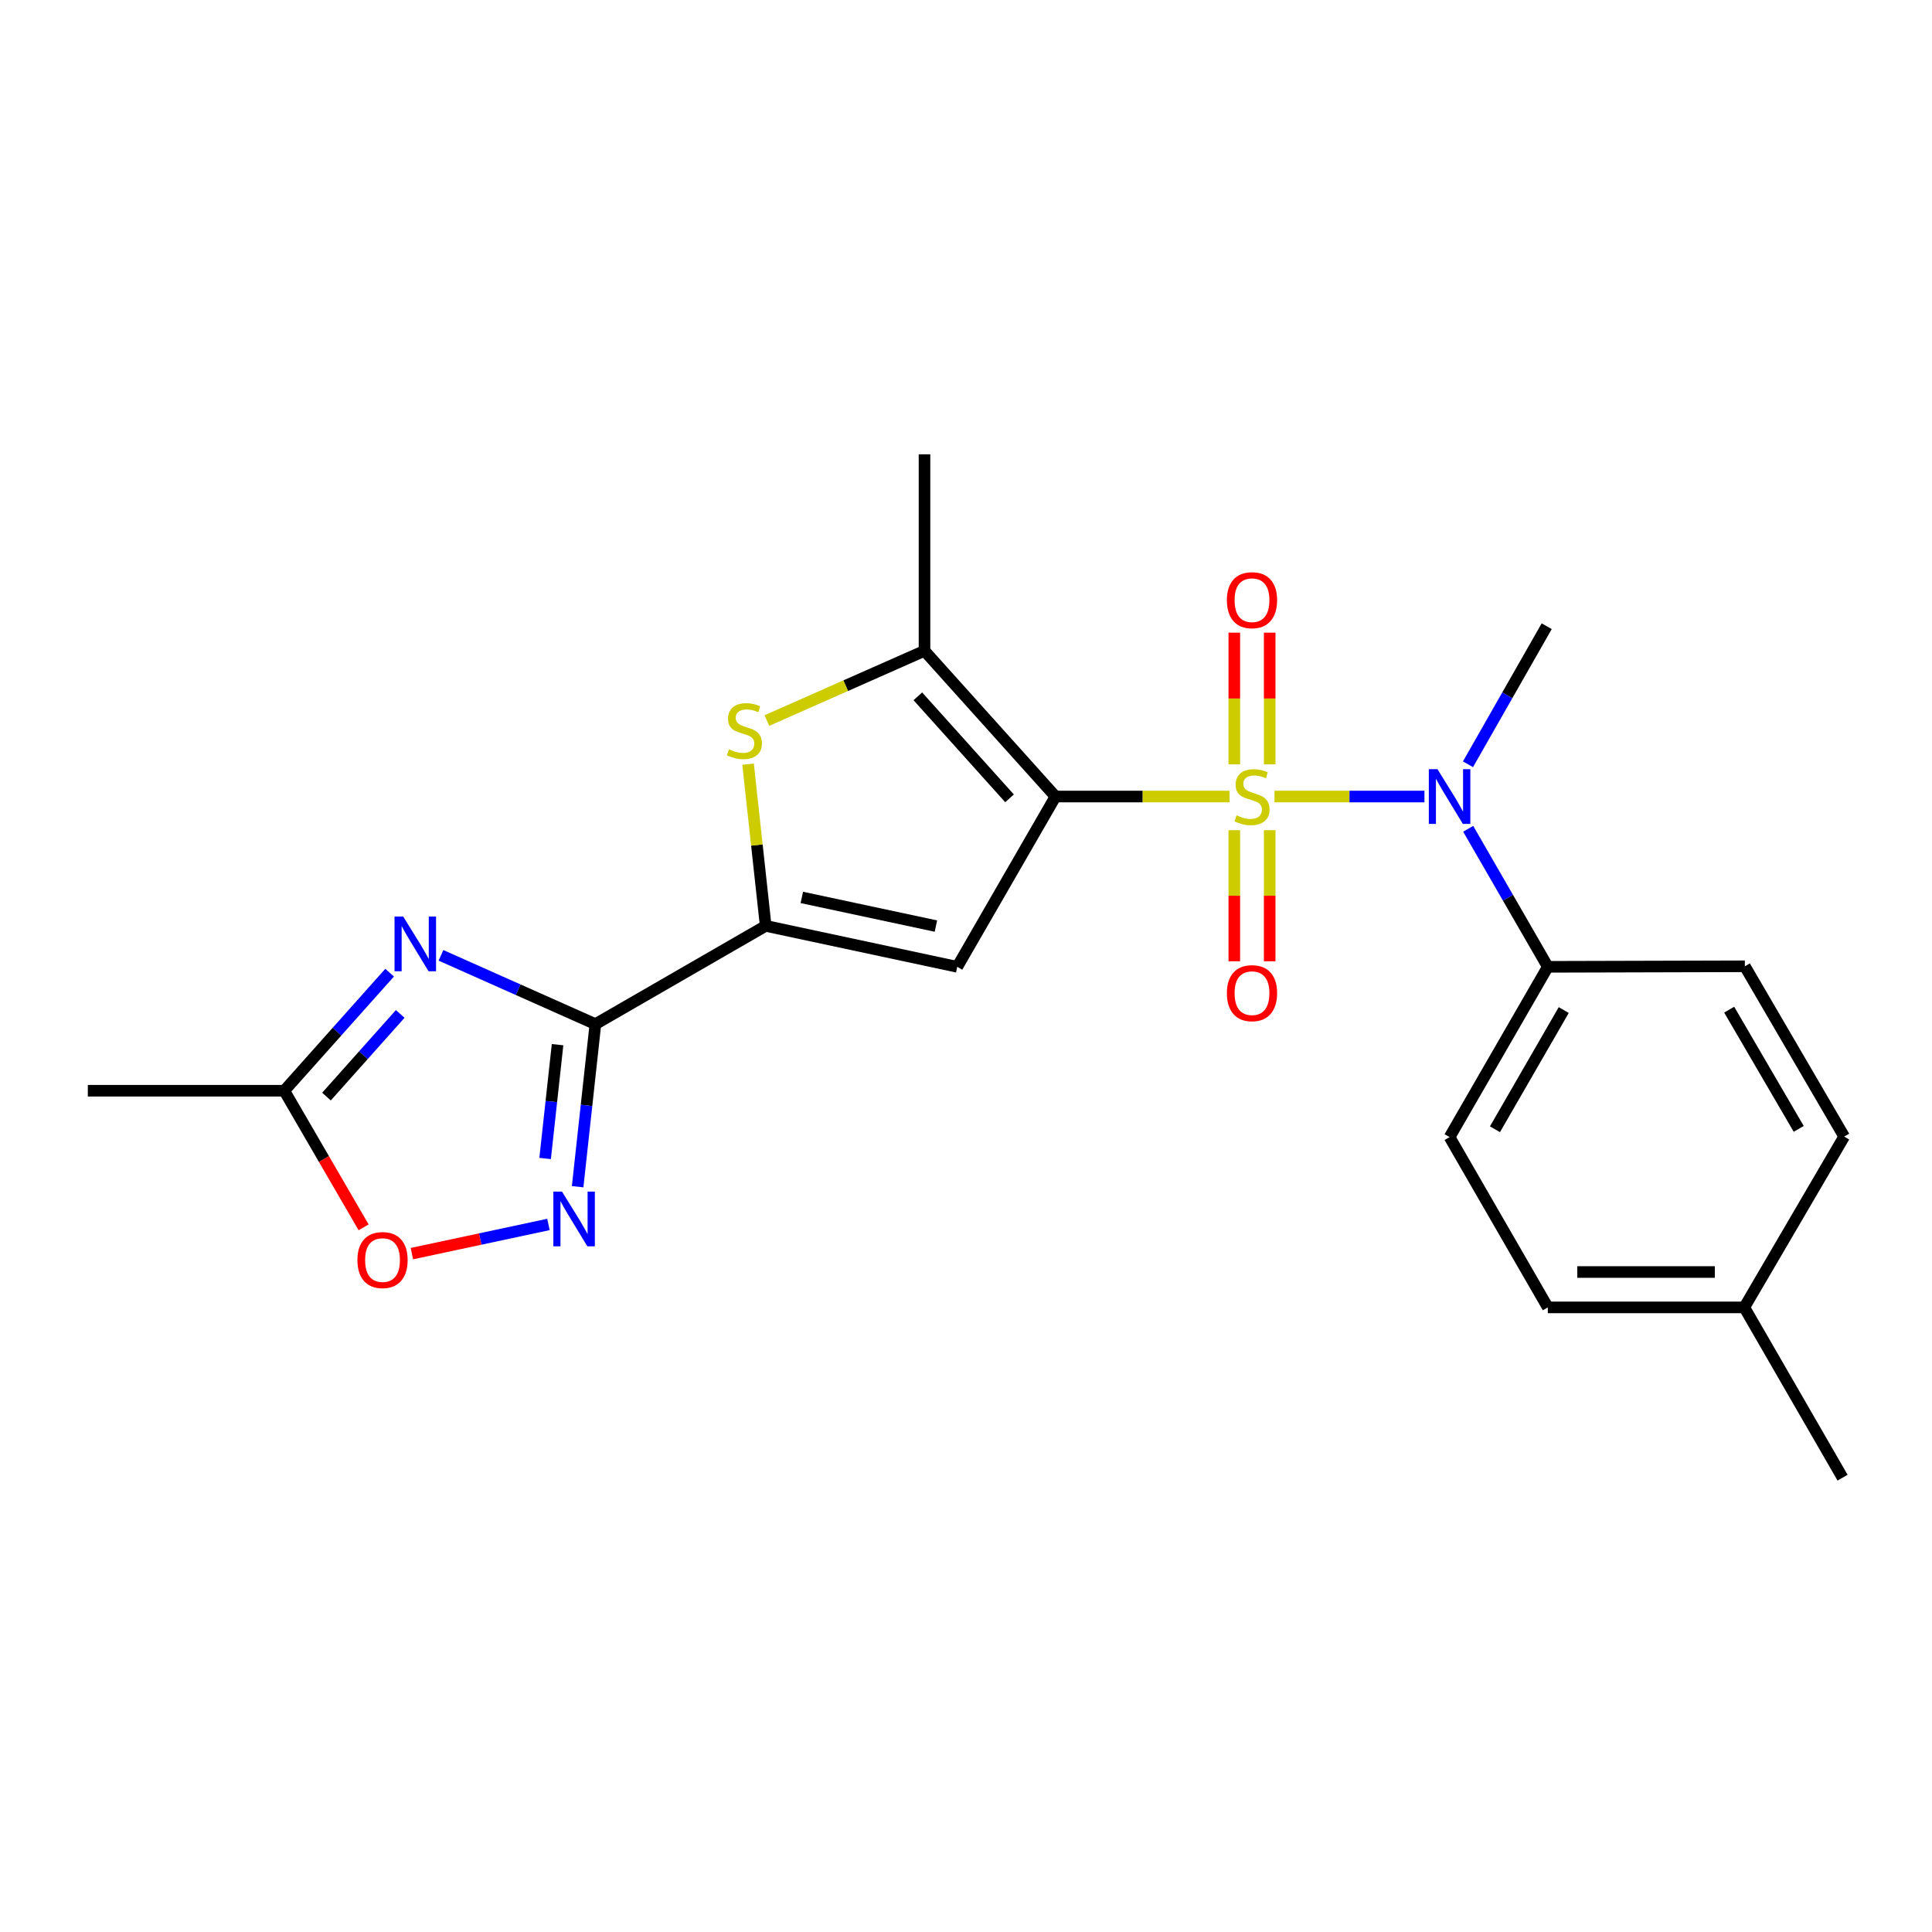 <?xml version='1.0' encoding='iso-8859-1'?>
<svg version='1.1' baseProfile='full'
              xmlns='http://www.w3.org/2000/svg'
                      xmlns:rdkit='http://www.rdkit.org/xml'
                      xmlns:xlink='http://www.w3.org/1999/xlink'
                  xml:space='preserve'
width='1000px' height='1000px' viewBox='0 0 1000 1000'>
<!-- END OF HEADER -->
<rect style='opacity:1.0;fill:#FFFFFF;stroke:none' width='1000' height='1000' x='0' y='0'> </rect>
<path class='bond-0' d='M 636.409,412.284 L 591.367,412.284' style='fill:none;fill-rule:evenodd;stroke:#CCCC00;stroke-width:6px;stroke-linecap:butt;stroke-linejoin:miter;stroke-opacity:1' />
<path class='bond-0' d='M 591.367,412.284 L 546.326,412.284' style='fill:none;fill-rule:evenodd;stroke:#000000;stroke-width:6px;stroke-linecap:butt;stroke-linejoin:miter;stroke-opacity:1' />
<path class='bond-8' d='M 659.669,412.284 L 698.481,412.284' style='fill:none;fill-rule:evenodd;stroke:#CCCC00;stroke-width:6px;stroke-linecap:butt;stroke-linejoin:miter;stroke-opacity:1' />
<path class='bond-8' d='M 698.481,412.284 L 737.292,412.284' style='fill:none;fill-rule:evenodd;stroke:#0000FF;stroke-width:6px;stroke-linecap:butt;stroke-linejoin:miter;stroke-opacity:1' />
<path class='bond-11' d='M 657.189,395.621 L 657.189,361.542' style='fill:none;fill-rule:evenodd;stroke:#CCCC00;stroke-width:6px;stroke-linecap:butt;stroke-linejoin:miter;stroke-opacity:1' />
<path class='bond-11' d='M 657.189,361.542 L 657.189,327.463' style='fill:none;fill-rule:evenodd;stroke:#FF0000;stroke-width:6px;stroke-linecap:butt;stroke-linejoin:miter;stroke-opacity:1' />
<path class='bond-11' d='M 638.875,395.621 L 638.875,361.542' style='fill:none;fill-rule:evenodd;stroke:#CCCC00;stroke-width:6px;stroke-linecap:butt;stroke-linejoin:miter;stroke-opacity:1' />
<path class='bond-11' d='M 638.875,361.542 L 638.875,327.463' style='fill:none;fill-rule:evenodd;stroke:#FF0000;stroke-width:6px;stroke-linecap:butt;stroke-linejoin:miter;stroke-opacity:1' />
<path class='bond-12' d='M 638.875,429.706 L 638.875,463.63' style='fill:none;fill-rule:evenodd;stroke:#CCCC00;stroke-width:6px;stroke-linecap:butt;stroke-linejoin:miter;stroke-opacity:1' />
<path class='bond-12' d='M 638.875,463.63 L 638.875,497.553' style='fill:none;fill-rule:evenodd;stroke:#FF0000;stroke-width:6px;stroke-linecap:butt;stroke-linejoin:miter;stroke-opacity:1' />
<path class='bond-12' d='M 657.189,429.706 L 657.189,463.63' style='fill:none;fill-rule:evenodd;stroke:#CCCC00;stroke-width:6px;stroke-linecap:butt;stroke-linejoin:miter;stroke-opacity:1' />
<path class='bond-12' d='M 657.189,463.63 L 657.189,497.553' style='fill:none;fill-rule:evenodd;stroke:#FF0000;stroke-width:6px;stroke-linecap:butt;stroke-linejoin:miter;stroke-opacity:1' />
<path class='bond-2' d='M 546.326,412.284 L 495.472,500.427' style='fill:none;fill-rule:evenodd;stroke:#000000;stroke-width:6px;stroke-linecap:butt;stroke-linejoin:miter;stroke-opacity:1' />
<path class='bond-5' d='M 546.326,412.284 L 478.521,336.859' style='fill:none;fill-rule:evenodd;stroke:#000000;stroke-width:6px;stroke-linecap:butt;stroke-linejoin:miter;stroke-opacity:1' />
<path class='bond-5' d='M 522.535,413.214 L 475.072,360.416' style='fill:none;fill-rule:evenodd;stroke:#000000;stroke-width:6px;stroke-linecap:butt;stroke-linejoin:miter;stroke-opacity:1' />
<path class='bond-1' d='M 308.176,530.087 L 396.32,479.233' style='fill:none;fill-rule:evenodd;stroke:#000000;stroke-width:6px;stroke-linecap:butt;stroke-linejoin:miter;stroke-opacity:1' />
<path class='bond-4' d='M 308.176,530.087 L 268.211,512.285' style='fill:none;fill-rule:evenodd;stroke:#000000;stroke-width:6px;stroke-linecap:butt;stroke-linejoin:miter;stroke-opacity:1' />
<path class='bond-4' d='M 268.211,512.285 L 228.246,494.484' style='fill:none;fill-rule:evenodd;stroke:#0000FF;stroke-width:6px;stroke-linecap:butt;stroke-linejoin:miter;stroke-opacity:1' />
<path class='bond-7' d='M 308.176,530.087 L 303.579,572.164' style='fill:none;fill-rule:evenodd;stroke:#000000;stroke-width:6px;stroke-linecap:butt;stroke-linejoin:miter;stroke-opacity:1' />
<path class='bond-7' d='M 303.579,572.164 L 298.981,614.242' style='fill:none;fill-rule:evenodd;stroke:#0000FF;stroke-width:6px;stroke-linecap:butt;stroke-linejoin:miter;stroke-opacity:1' />
<path class='bond-7' d='M 288.591,540.721 L 285.372,570.175' style='fill:none;fill-rule:evenodd;stroke:#000000;stroke-width:6px;stroke-linecap:butt;stroke-linejoin:miter;stroke-opacity:1' />
<path class='bond-7' d='M 285.372,570.175 L 282.154,599.63' style='fill:none;fill-rule:evenodd;stroke:#0000FF;stroke-width:6px;stroke-linecap:butt;stroke-linejoin:miter;stroke-opacity:1' />
<path class='bond-3' d='M 495.472,500.427 L 396.32,479.233' style='fill:none;fill-rule:evenodd;stroke:#000000;stroke-width:6px;stroke-linecap:butt;stroke-linejoin:miter;stroke-opacity:1' />
<path class='bond-3' d='M 484.428,479.338 L 415.021,464.503' style='fill:none;fill-rule:evenodd;stroke:#000000;stroke-width:6px;stroke-linecap:butt;stroke-linejoin:miter;stroke-opacity:1' />
<path class='bond-23' d='M 396.32,479.233 L 391.759,437.382' style='fill:none;fill-rule:evenodd;stroke:#000000;stroke-width:6px;stroke-linecap:butt;stroke-linejoin:miter;stroke-opacity:1' />
<path class='bond-23' d='M 391.759,437.382 L 387.199,395.53' style='fill:none;fill-rule:evenodd;stroke:#CCCC00;stroke-width:6px;stroke-linecap:butt;stroke-linejoin:miter;stroke-opacity:1' />
<path class='bond-9' d='M 201.669,503.453 L 174.405,534.006' style='fill:none;fill-rule:evenodd;stroke:#0000FF;stroke-width:6px;stroke-linecap:butt;stroke-linejoin:miter;stroke-opacity:1' />
<path class='bond-9' d='M 174.405,534.006 L 147.141,564.559' style='fill:none;fill-rule:evenodd;stroke:#000000;stroke-width:6px;stroke-linecap:butt;stroke-linejoin:miter;stroke-opacity:1' />
<path class='bond-9' d='M 207.155,524.812 L 188.07,546.2' style='fill:none;fill-rule:evenodd;stroke:#0000FF;stroke-width:6px;stroke-linecap:butt;stroke-linejoin:miter;stroke-opacity:1' />
<path class='bond-9' d='M 188.07,546.2 L 168.985,567.587' style='fill:none;fill-rule:evenodd;stroke:#000000;stroke-width:6px;stroke-linecap:butt;stroke-linejoin:miter;stroke-opacity:1' />
<path class='bond-6' d='M 478.521,336.859 L 437.725,354.91' style='fill:none;fill-rule:evenodd;stroke:#000000;stroke-width:6px;stroke-linecap:butt;stroke-linejoin:miter;stroke-opacity:1' />
<path class='bond-6' d='M 437.725,354.91 L 396.929,372.961' style='fill:none;fill-rule:evenodd;stroke:#CCCC00;stroke-width:6px;stroke-linecap:butt;stroke-linejoin:miter;stroke-opacity:1' />
<path class='bond-18' d='M 478.521,336.859 L 478.521,235.152' style='fill:none;fill-rule:evenodd;stroke:#000000;stroke-width:6px;stroke-linecap:butt;stroke-linejoin:miter;stroke-opacity:1' />
<path class='bond-10' d='M 283.882,633.774 L 248.536,641.325' style='fill:none;fill-rule:evenodd;stroke:#0000FF;stroke-width:6px;stroke-linecap:butt;stroke-linejoin:miter;stroke-opacity:1' />
<path class='bond-10' d='M 248.536,641.325 L 213.19,648.876' style='fill:none;fill-rule:evenodd;stroke:#FF0000;stroke-width:6px;stroke-linecap:butt;stroke-linejoin:miter;stroke-opacity:1' />
<path class='bond-13' d='M 759.935,428.988 L 780.543,464.708' style='fill:none;fill-rule:evenodd;stroke:#0000FF;stroke-width:6px;stroke-linecap:butt;stroke-linejoin:miter;stroke-opacity:1' />
<path class='bond-13' d='M 780.543,464.708 L 801.151,500.427' style='fill:none;fill-rule:evenodd;stroke:#000000;stroke-width:6px;stroke-linecap:butt;stroke-linejoin:miter;stroke-opacity:1' />
<path class='bond-20' d='M 759.82,395.587 L 780.196,359.858' style='fill:none;fill-rule:evenodd;stroke:#0000FF;stroke-width:6px;stroke-linecap:butt;stroke-linejoin:miter;stroke-opacity:1' />
<path class='bond-20' d='M 780.196,359.858 L 800.571,324.13' style='fill:none;fill-rule:evenodd;stroke:#000000;stroke-width:6px;stroke-linecap:butt;stroke-linejoin:miter;stroke-opacity:1' />
<path class='bond-21' d='M 147.141,564.559 L 45.455,564.559' style='fill:none;fill-rule:evenodd;stroke:#000000;stroke-width:6px;stroke-linecap:butt;stroke-linejoin:miter;stroke-opacity:1' />
<path class='bond-25' d='M 147.141,564.559 L 167.674,599.915' style='fill:none;fill-rule:evenodd;stroke:#000000;stroke-width:6px;stroke-linecap:butt;stroke-linejoin:miter;stroke-opacity:1' />
<path class='bond-25' d='M 167.674,599.915 L 188.207,635.271' style='fill:none;fill-rule:evenodd;stroke:#FF0000;stroke-width:6px;stroke-linecap:butt;stroke-linejoin:miter;stroke-opacity:1' />
<path class='bond-14' d='M 801.151,500.427 L 750.298,588.571' style='fill:none;fill-rule:evenodd;stroke:#000000;stroke-width:6px;stroke-linecap:butt;stroke-linejoin:miter;stroke-opacity:1' />
<path class='bond-14' d='M 809.387,522.801 L 773.79,584.502' style='fill:none;fill-rule:evenodd;stroke:#000000;stroke-width:6px;stroke-linecap:butt;stroke-linejoin:miter;stroke-opacity:1' />
<path class='bond-15' d='M 801.151,500.427 L 903.133,500.153' style='fill:none;fill-rule:evenodd;stroke:#000000;stroke-width:6px;stroke-linecap:butt;stroke-linejoin:miter;stroke-opacity:1' />
<path class='bond-17' d='M 750.298,588.571 L 801.151,676.704' style='fill:none;fill-rule:evenodd;stroke:#000000;stroke-width:6px;stroke-linecap:butt;stroke-linejoin:miter;stroke-opacity:1' />
<path class='bond-16' d='M 903.133,500.153 L 954.545,588.296' style='fill:none;fill-rule:evenodd;stroke:#000000;stroke-width:6px;stroke-linecap:butt;stroke-linejoin:miter;stroke-opacity:1' />
<path class='bond-16' d='M 895.025,522.602 L 931.014,584.302' style='fill:none;fill-rule:evenodd;stroke:#000000;stroke-width:6px;stroke-linecap:butt;stroke-linejoin:miter;stroke-opacity:1' />
<path class='bond-19' d='M 954.545,588.296 L 902.848,676.704' style='fill:none;fill-rule:evenodd;stroke:#000000;stroke-width:6px;stroke-linecap:butt;stroke-linejoin:miter;stroke-opacity:1' />
<path class='bond-24' d='M 801.151,676.704 L 902.848,676.704' style='fill:none;fill-rule:evenodd;stroke:#000000;stroke-width:6px;stroke-linecap:butt;stroke-linejoin:miter;stroke-opacity:1' />
<path class='bond-24' d='M 816.406,658.39 L 887.593,658.39' style='fill:none;fill-rule:evenodd;stroke:#000000;stroke-width:6px;stroke-linecap:butt;stroke-linejoin:miter;stroke-opacity:1' />
<path class='bond-22' d='M 902.848,676.704 L 953.711,764.848' style='fill:none;fill-rule:evenodd;stroke:#000000;stroke-width:6px;stroke-linecap:butt;stroke-linejoin:miter;stroke-opacity:1' />
<path  class='atom-0' d='M 640.032 422.004
Q 640.352 422.124, 641.672 422.684
Q 642.992 423.244, 644.432 423.604
Q 645.912 423.924, 647.352 423.924
Q 650.032 423.924, 651.592 422.644
Q 653.152 421.324, 653.152 419.044
Q 653.152 417.484, 652.352 416.524
Q 651.592 415.564, 650.392 415.044
Q 649.192 414.524, 647.192 413.924
Q 644.672 413.164, 643.152 412.444
Q 641.672 411.724, 640.592 410.204
Q 639.552 408.684, 639.552 406.124
Q 639.552 402.564, 641.952 400.364
Q 644.392 398.164, 649.192 398.164
Q 652.472 398.164, 656.192 399.724
L 655.272 402.804
Q 651.872 401.404, 649.312 401.404
Q 646.552 401.404, 645.032 402.564
Q 643.512 403.684, 643.552 405.644
Q 643.552 407.164, 644.312 408.084
Q 645.112 409.004, 646.232 409.524
Q 647.392 410.044, 649.312 410.644
Q 651.872 411.444, 653.392 412.244
Q 654.912 413.044, 655.992 414.684
Q 657.112 416.284, 657.112 419.044
Q 657.112 422.964, 654.472 425.084
Q 651.872 427.164, 647.512 427.164
Q 644.992 427.164, 643.072 426.604
Q 641.192 426.084, 638.952 425.164
L 640.032 422.004
' fill='#CCCC00'/>
<path  class='atom-5' d='M 208.695 474.404
L 217.975 489.404
Q 218.895 490.884, 220.375 493.564
Q 221.855 496.244, 221.935 496.404
L 221.935 474.404
L 225.695 474.404
L 225.695 502.724
L 221.815 502.724
L 211.855 486.324
Q 210.695 484.404, 209.455 482.204
Q 208.255 480.004, 207.895 479.324
L 207.895 502.724
L 204.215 502.724
L 204.215 474.404
L 208.695 474.404
' fill='#0000FF'/>
<path  class='atom-7' d='M 377.3 387.827
Q 377.62 387.947, 378.94 388.507
Q 380.26 389.067, 381.7 389.427
Q 383.18 389.747, 384.62 389.747
Q 387.3 389.747, 388.86 388.467
Q 390.42 387.147, 390.42 384.867
Q 390.42 383.307, 389.62 382.347
Q 388.86 381.387, 387.66 380.867
Q 386.46 380.347, 384.46 379.747
Q 381.94 378.987, 380.42 378.267
Q 378.94 377.547, 377.86 376.027
Q 376.82 374.507, 376.82 371.947
Q 376.82 368.387, 379.22 366.187
Q 381.66 363.987, 386.46 363.987
Q 389.74 363.987, 393.46 365.547
L 392.54 368.627
Q 389.14 367.227, 386.58 367.227
Q 383.82 367.227, 382.3 368.387
Q 380.78 369.507, 380.82 371.467
Q 380.82 372.987, 381.58 373.907
Q 382.38 374.827, 383.5 375.347
Q 384.66 375.867, 386.58 376.467
Q 389.14 377.267, 390.66 378.067
Q 392.18 378.867, 393.26 380.507
Q 394.38 382.107, 394.38 384.867
Q 394.38 388.787, 391.74 390.907
Q 389.14 392.987, 384.78 392.987
Q 382.26 392.987, 380.34 392.427
Q 378.46 391.907, 376.22 390.987
L 377.3 387.827
' fill='#CCCC00'/>
<path  class='atom-8' d='M 290.897 616.778
L 300.177 631.778
Q 301.097 633.258, 302.577 635.938
Q 304.057 638.618, 304.137 638.778
L 304.137 616.778
L 307.897 616.778
L 307.897 645.098
L 304.017 645.098
L 294.057 628.698
Q 292.897 626.778, 291.657 624.578
Q 290.457 622.378, 290.097 621.698
L 290.097 645.098
L 286.417 645.098
L 286.417 616.778
L 290.897 616.778
' fill='#0000FF'/>
<path  class='atom-9' d='M 744.038 398.124
L 753.318 413.124
Q 754.238 414.604, 755.718 417.284
Q 757.198 419.964, 757.278 420.124
L 757.278 398.124
L 761.038 398.124
L 761.038 426.444
L 757.158 426.444
L 747.198 410.044
Q 746.038 408.124, 744.798 405.924
Q 743.598 403.724, 743.238 403.044
L 743.238 426.444
L 739.558 426.444
L 739.558 398.124
L 744.038 398.124
' fill='#0000FF'/>
<path  class='atom-11' d='M 184.994 652.202
Q 184.994 645.402, 188.354 641.602
Q 191.714 637.802, 197.994 637.802
Q 204.274 637.802, 207.634 641.602
Q 210.994 645.402, 210.994 652.202
Q 210.994 659.082, 207.594 663.002
Q 204.194 666.882, 197.994 666.882
Q 191.754 666.882, 188.354 663.002
Q 184.994 659.122, 184.994 652.202
M 197.994 663.682
Q 202.314 663.682, 204.634 660.802
Q 206.994 657.882, 206.994 652.202
Q 206.994 646.642, 204.634 643.842
Q 202.314 641.002, 197.994 641.002
Q 193.674 641.002, 191.314 643.802
Q 188.994 646.602, 188.994 652.202
Q 188.994 657.922, 191.314 660.802
Q 193.674 663.682, 197.994 663.682
' fill='#FF0000'/>
<path  class='atom-12' d='M 635.032 310.657
Q 635.032 303.857, 638.392 300.057
Q 641.752 296.257, 648.032 296.257
Q 654.312 296.257, 657.672 300.057
Q 661.032 303.857, 661.032 310.657
Q 661.032 317.537, 657.632 321.457
Q 654.232 325.337, 648.032 325.337
Q 641.792 325.337, 638.392 321.457
Q 635.032 317.577, 635.032 310.657
M 648.032 322.137
Q 652.352 322.137, 654.672 319.257
Q 657.032 316.337, 657.032 310.657
Q 657.032 305.097, 654.672 302.297
Q 652.352 299.457, 648.032 299.457
Q 643.712 299.457, 641.352 302.257
Q 639.032 305.057, 639.032 310.657
Q 639.032 316.377, 641.352 319.257
Q 643.712 322.137, 648.032 322.137
' fill='#FF0000'/>
<path  class='atom-13' d='M 635.032 514.06
Q 635.032 507.26, 638.392 503.46
Q 641.752 499.66, 648.032 499.66
Q 654.312 499.66, 657.672 503.46
Q 661.032 507.26, 661.032 514.06
Q 661.032 520.94, 657.632 524.86
Q 654.232 528.74, 648.032 528.74
Q 641.792 528.74, 638.392 524.86
Q 635.032 520.98, 635.032 514.06
M 648.032 525.54
Q 652.352 525.54, 654.672 522.66
Q 657.032 519.74, 657.032 514.06
Q 657.032 508.5, 654.672 505.7
Q 652.352 502.86, 648.032 502.86
Q 643.712 502.86, 641.352 505.66
Q 639.032 508.46, 639.032 514.06
Q 639.032 519.78, 641.352 522.66
Q 643.712 525.54, 648.032 525.54
' fill='#FF0000'/>
</svg>
